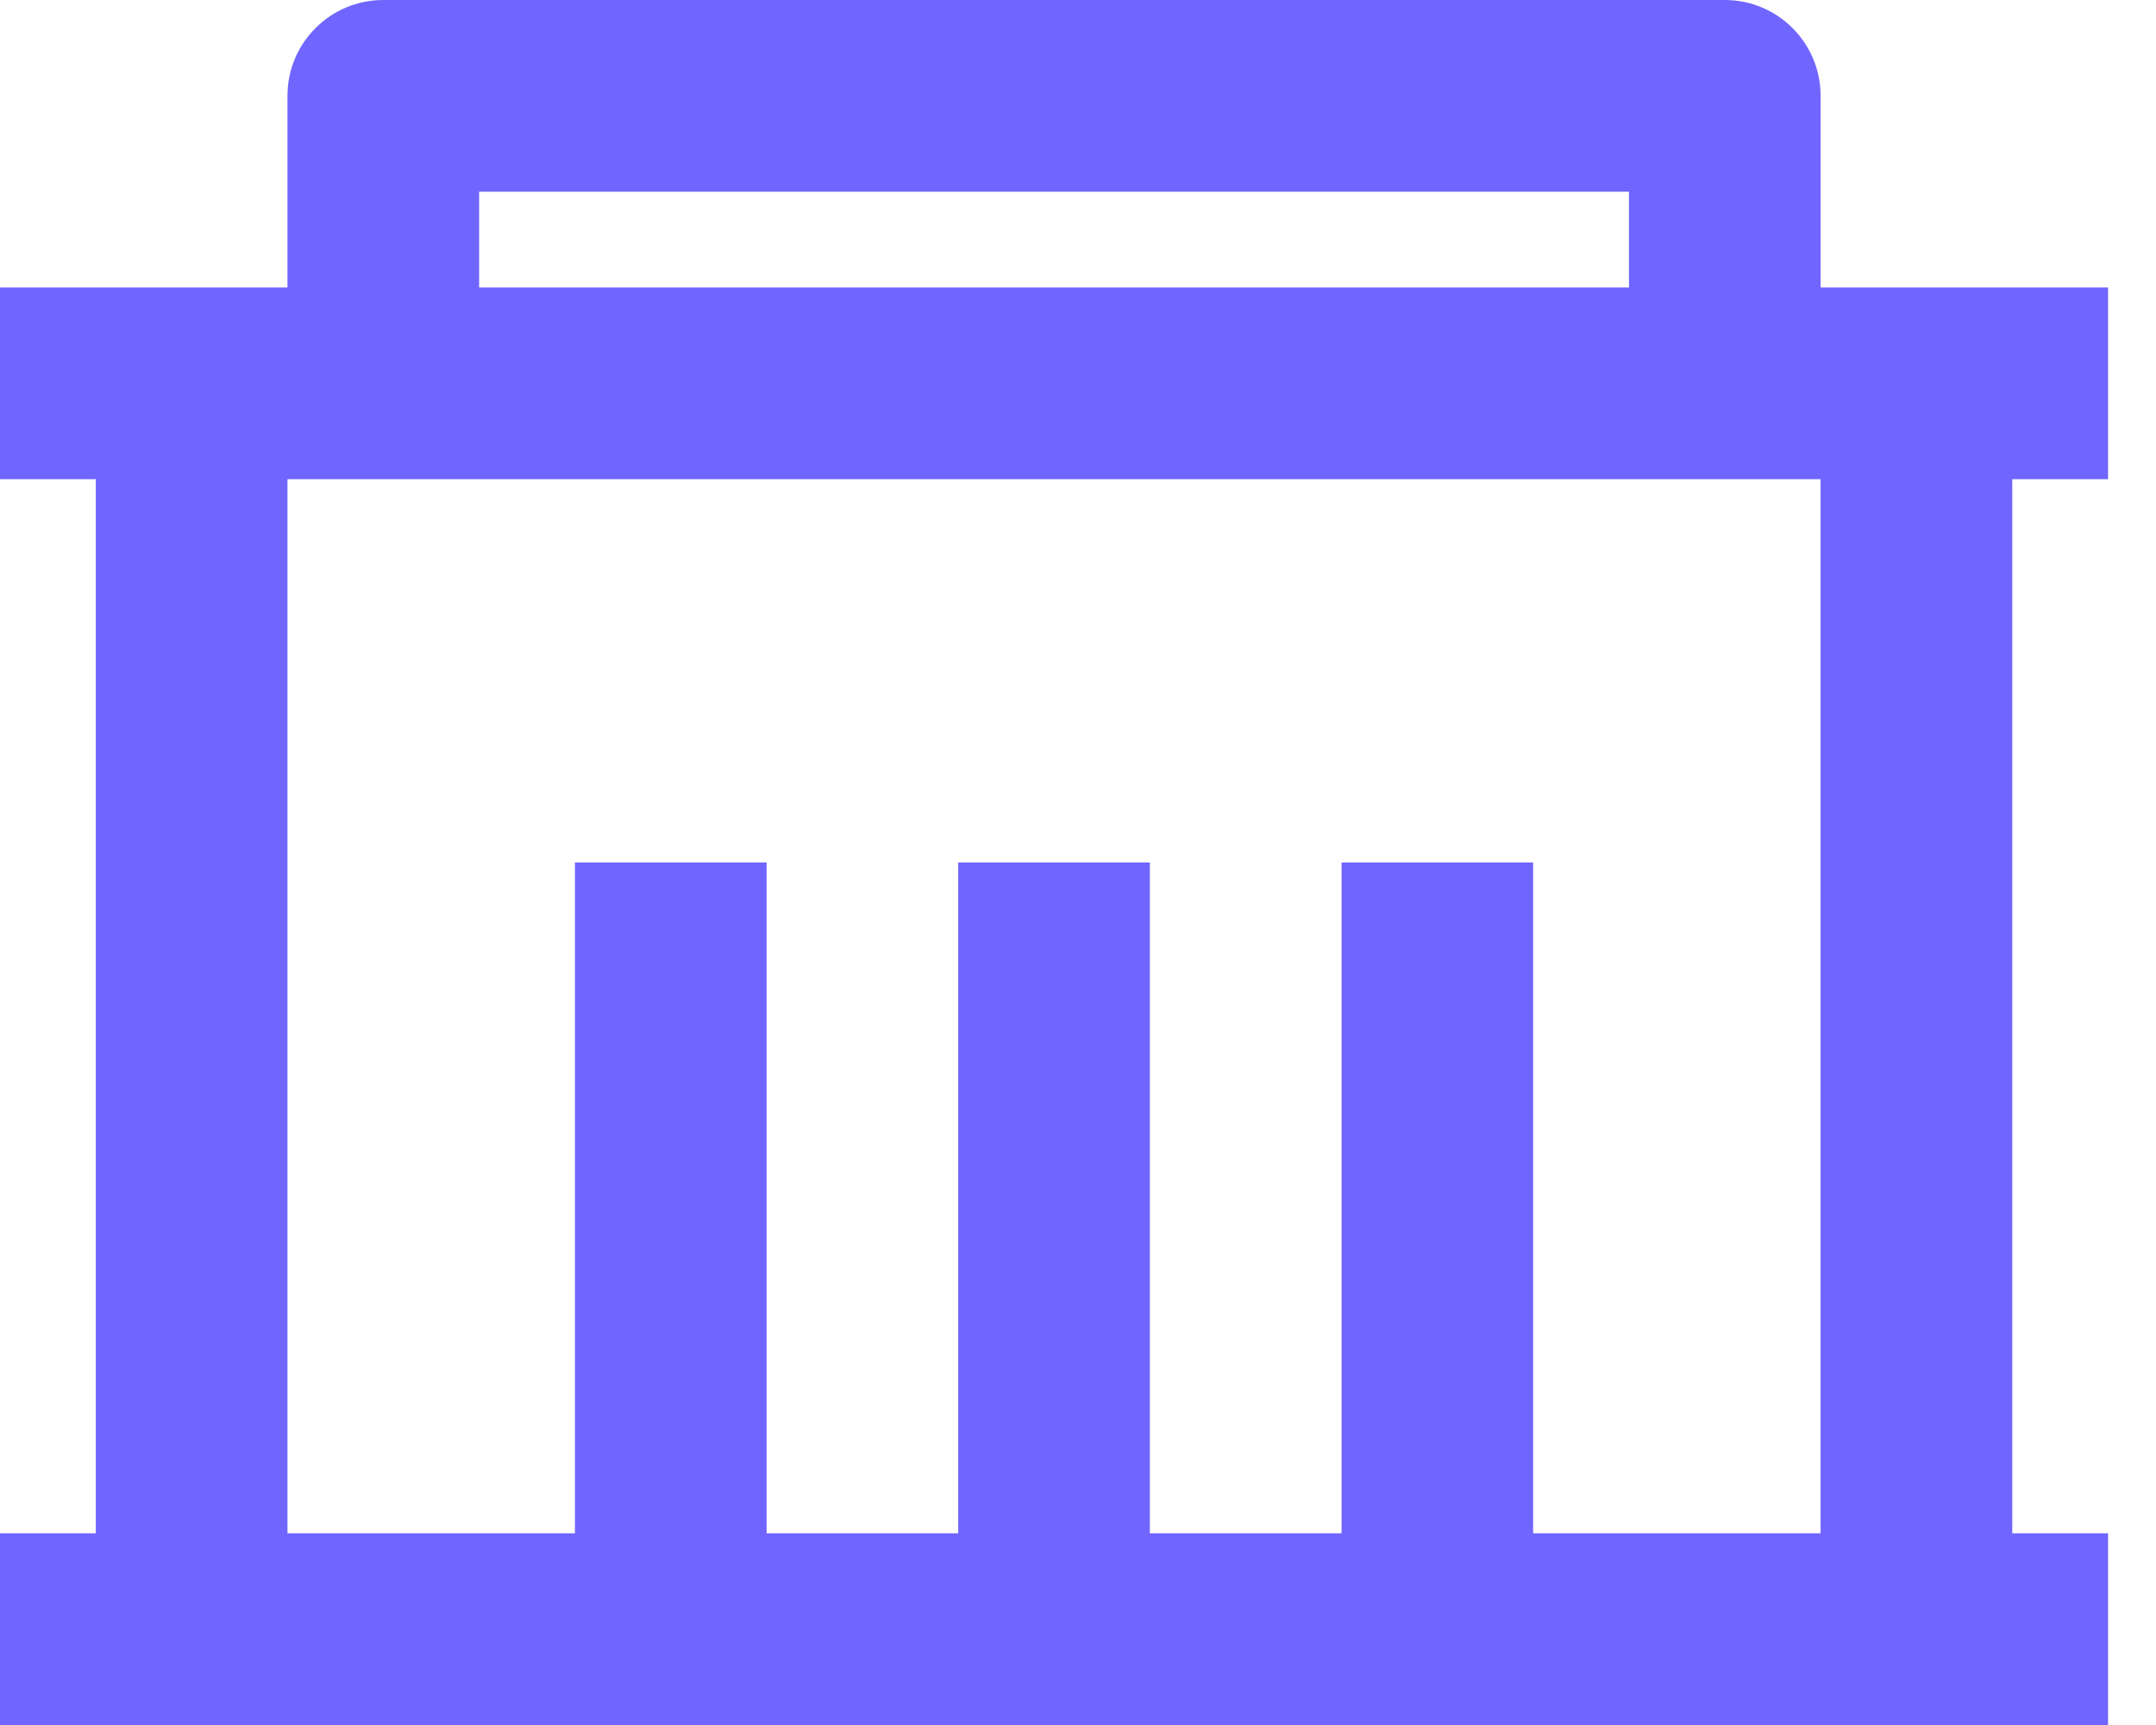 <?xml version="1.0" encoding="UTF-8"?> <svg xmlns="http://www.w3.org/2000/svg" width="30" height="24" viewBox="0 0 30 24" fill="none"><path d="M25.333 4H29.333V6.667H28V21.333H29.333V24H0V21.333H1.333V6.667H0V4H4V1.333C4 0.597 4.597 0 5.333 0H24C24.736 0 25.333 0.597 25.333 1.333V4ZM25.333 6.667H4V21.333H8V12H10.667V21.333H13.333V12H16V21.333H18.667V12H21.333V21.333H25.333V6.667ZM6.667 2.667V4H22.667V2.667H6.667Z" fill="#7165FF"></path></svg> 